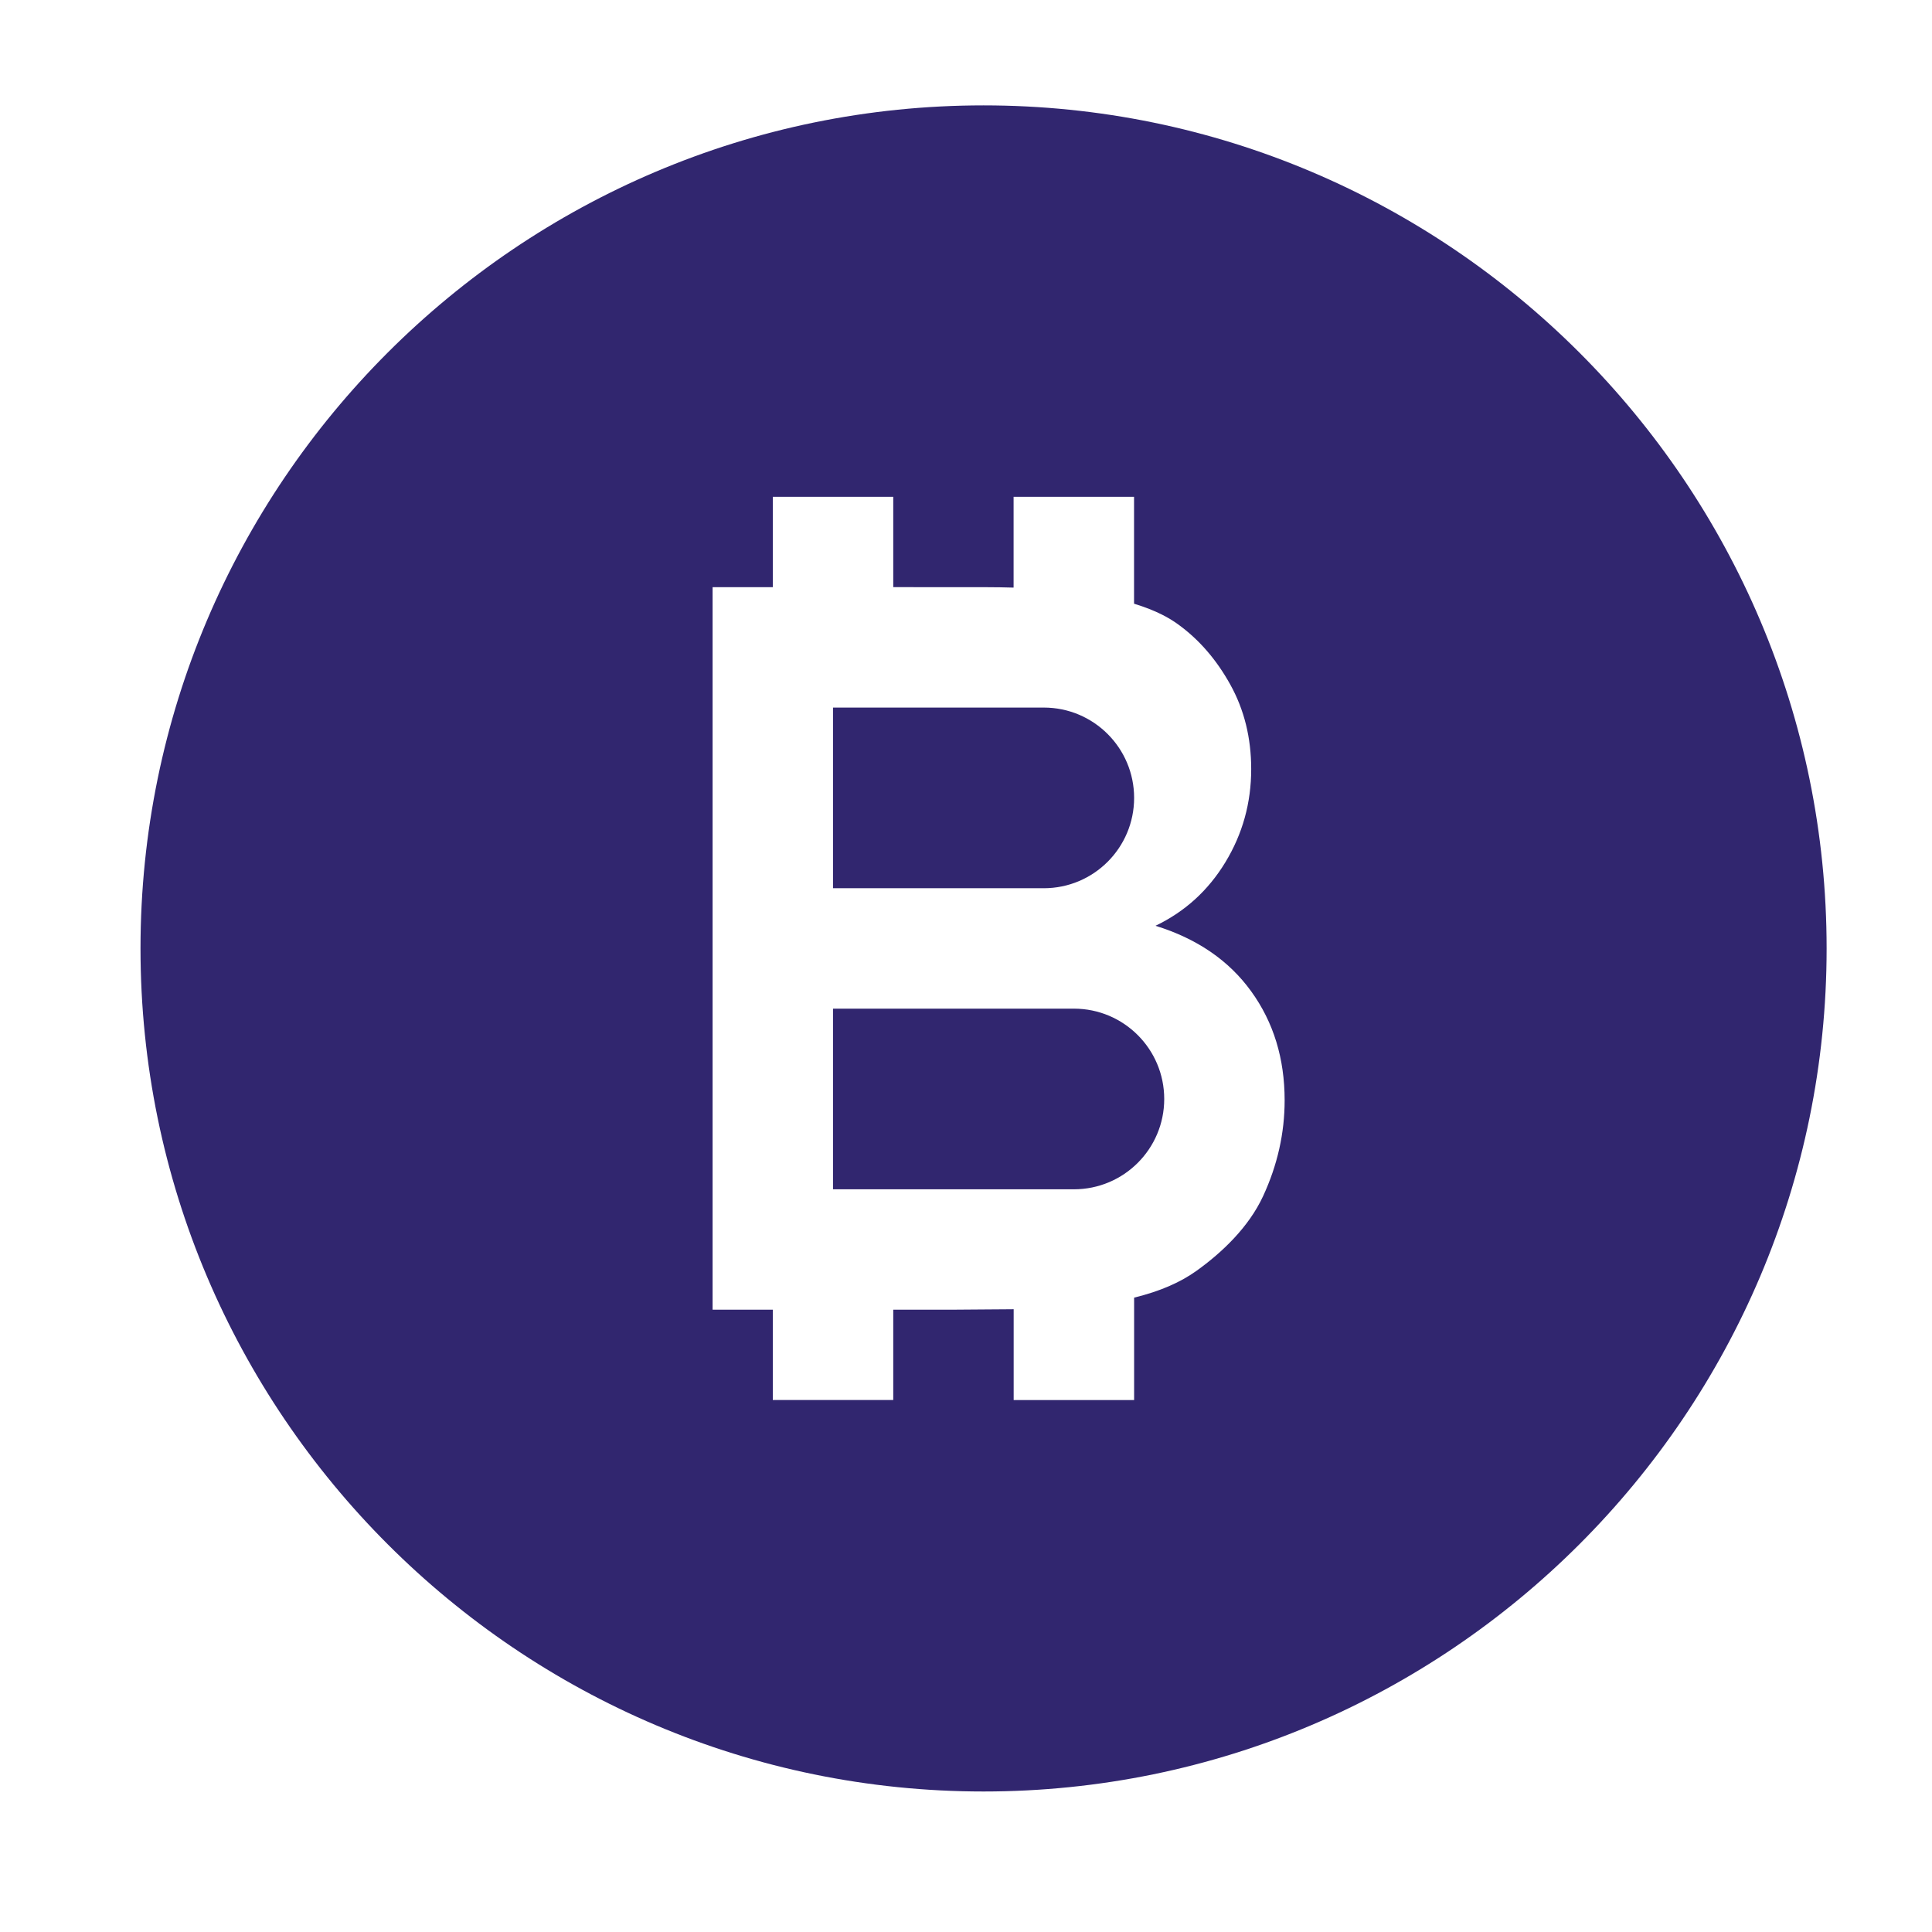 <svg width="55" height="55" viewBox="0 0 55 55" fill="none" xmlns="http://www.w3.org/2000/svg">
<path d="M28 3C14.767 3 4 13.767 4 27C4 40.233 14.767 51 28 51C41.233 51 52 40.233 52 27C52 13.767 41.233 3 28 3ZM22 14.143H25.429V16.714H26.005V16.716H28.08C28.354 16.716 28.609 16.721 28.855 16.728V14.143H32.284V17.186C32.926 17.382 33.299 17.601 33.528 17.767C34.127 18.198 34.626 18.771 35.023 19.487C35.42 20.202 35.619 21.005 35.619 21.894C35.619 22.857 35.373 23.741 34.884 24.546C34.395 25.351 33.733 25.953 32.895 26.355C34.076 26.721 34.985 27.343 35.619 28.222C36.255 29.101 36.571 30.134 36.571 31.323C36.571 32.258 36.367 33.168 35.957 34.053C35.547 34.937 34.79 35.655 34.067 36.174C33.609 36.503 33.033 36.758 32.286 36.941V39.857H28.857V37.271C28.836 37.271 28.817 37.272 28.795 37.272C28.305 37.272 27.754 37.283 27.161 37.284H25.429V39.855H22V37.284H20.286V16.716H22V14.143ZM23.714 20.143V25.286H29.714C31.135 25.286 32.286 24.135 32.286 22.714C32.286 21.294 31.135 20.143 29.714 20.143H23.714ZM23.714 28.714V33.857H30.571C31.992 33.857 33.143 32.706 33.143 31.286C33.143 29.865 31.992 28.714 30.571 28.714H23.714Z" fill="#31266F"/>
</svg>
